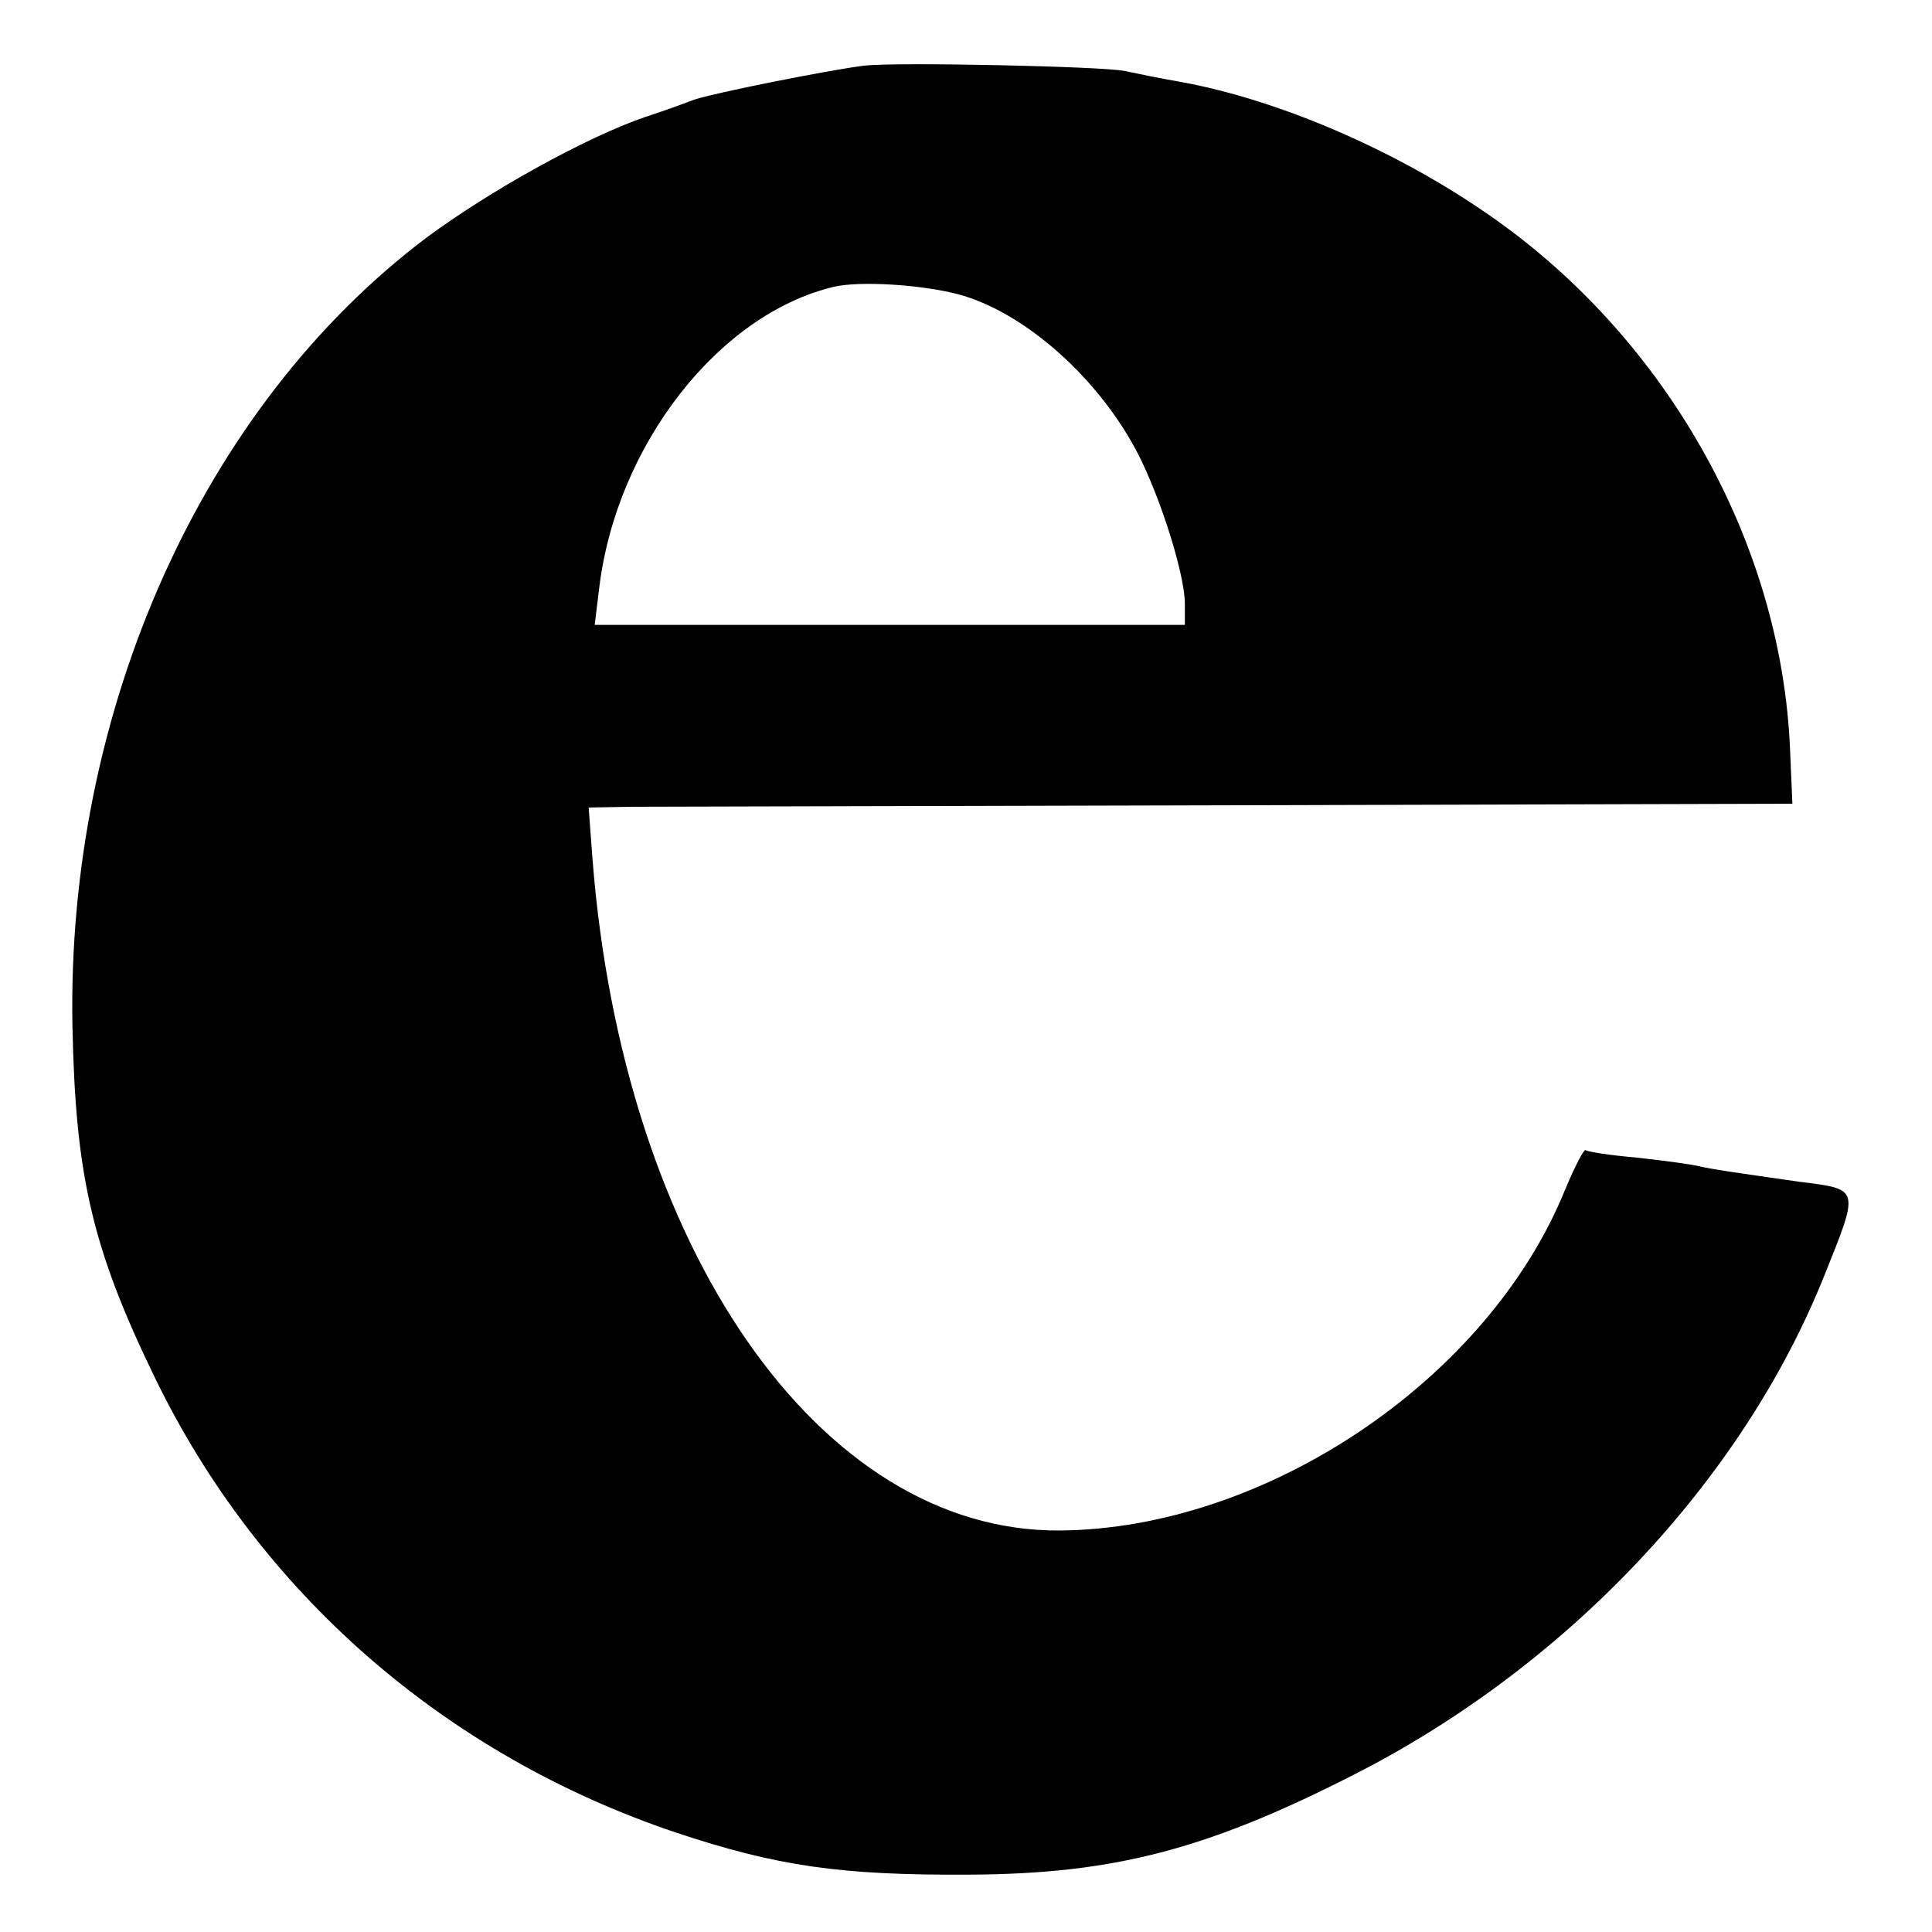 <?xml version="1.0" standalone="no"?>
<!DOCTYPE svg PUBLIC "-//W3C//DTD SVG 20010904//EN"
 "http://www.w3.org/TR/2001/REC-SVG-20010904/DTD/svg10.dtd">
<svg version="1.0" xmlns="http://www.w3.org/2000/svg"
 width="256pt" height="256pt" viewBox="0 0 256 256"
 preserveAspectRatio="xMidYMid meet">
<g transform="translate(0,256) scale(0.1,-0.1)"
fill="#000000" stroke="none">
<path d="M1145 2473 c-48 -6 -198 -36 -225 -45 -8 -3 -37 -14 -65 -23 -79 -27
-208 -99 -290 -160 -296 -223 -477 -625 -469 -1045 4 -198 26 -294 109 -465
138 -285 384 -500 690 -603 135 -45 219 -57 390 -56 190 1 314 33 508 132 282
143 515 389 624 661 47 117 48 115 -32 125 -84 12 -119 17 -135 21 -8 2 -44 7
-80 11 -36 3 -67 8 -69 10 -2 2 -14 -21 -27 -52 -102 -252 -397 -450 -670
-452 -318 -2 -579 374 -619 891 l-5 67 58 1 c31 0 390 1 797 2 l740 2 -3 70
c-11 280 -169 557 -412 719 -120 81 -269 144 -393 167 -29 5 -63 12 -77 15
-29 6 -300 12 -345 7z m125 -303 c82 -22 175 -101 229 -195 33 -56 71 -173 71
-215 l0 -28 -391 0 -391 0 6 49 c23 190 159 363 311 399 35 8 115 3 165 -10z"/>
</g>
</svg>

